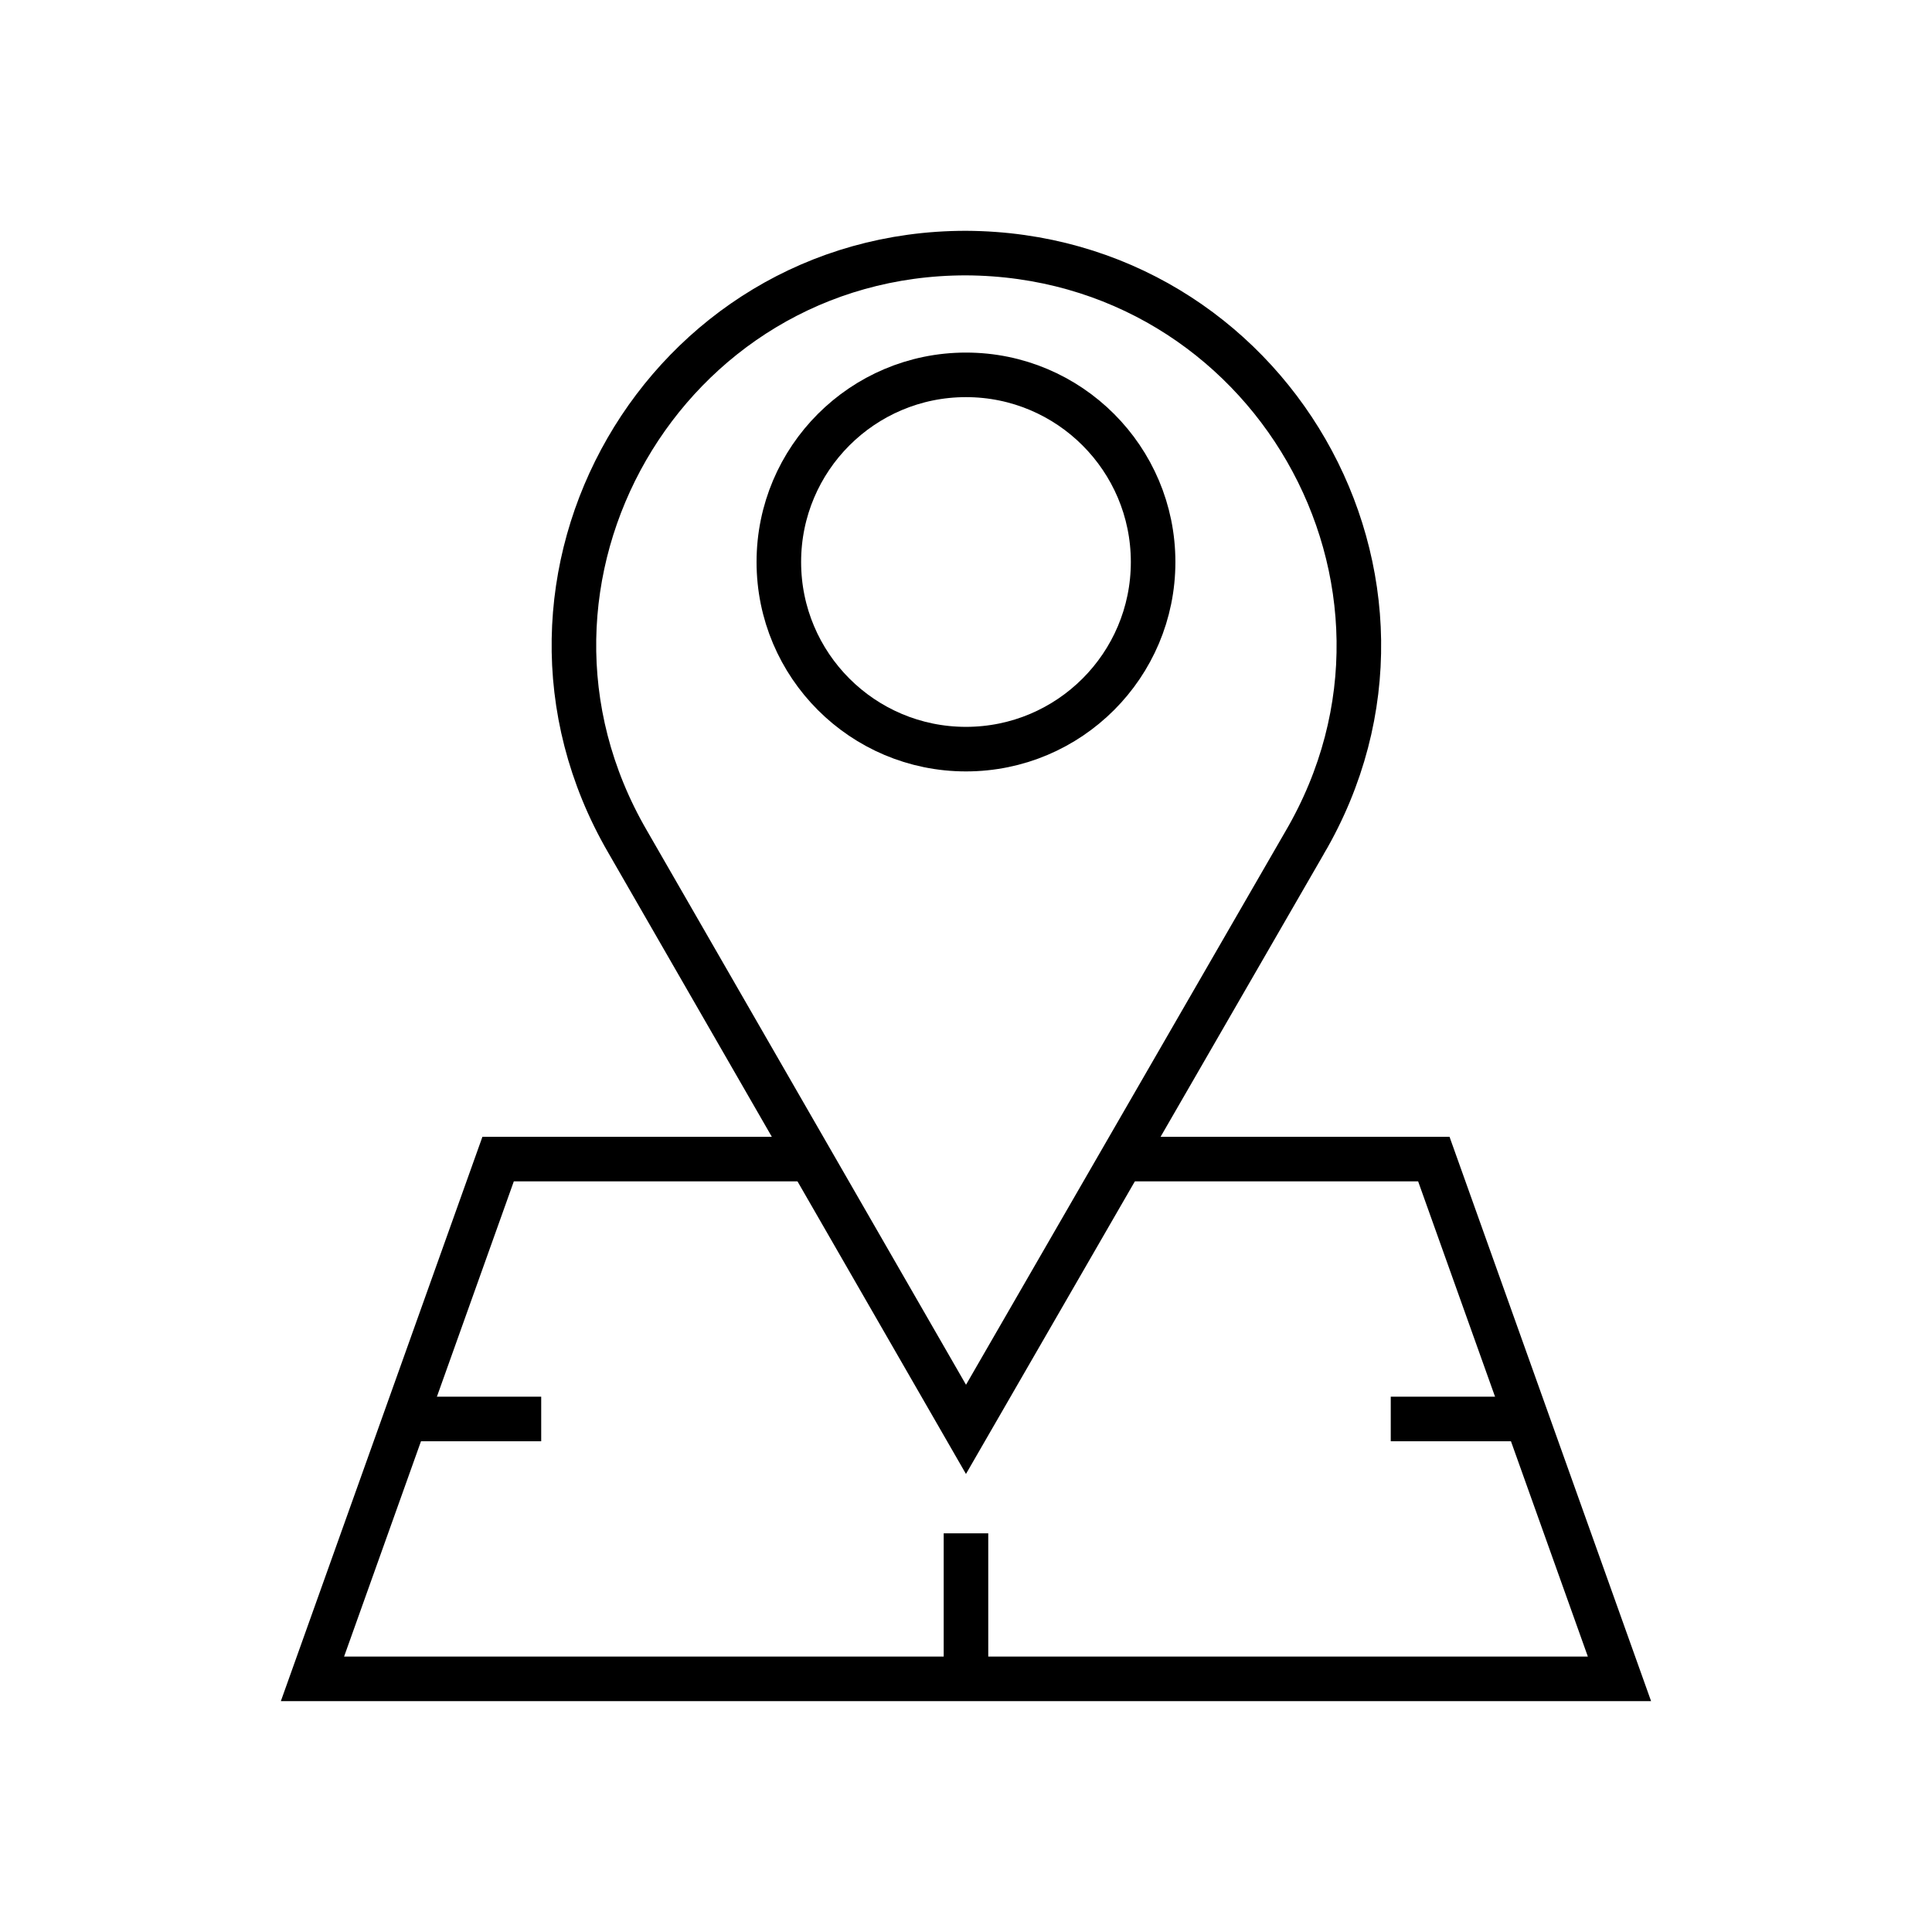 <?xml version="1.0" encoding="UTF-8"?>
<!-- Uploaded to: ICON Repo, www.iconrepo.com, Generator: ICON Repo Mixer Tools -->
<svg width="800px" height="800px" version="1.1" viewBox="144 144 512 512" xmlns="http://www.w3.org/2000/svg">
 <defs>
  <clipPath id="c">
   <path d="m148.09 148.09h503.81v503.81h-503.81z"/>
  </clipPath>
  <clipPath id="b">
   <path d="m183 148.09h434v361.91h-434z"/>
  </clipPath>
  <clipPath id="a">
   <path d="m148.09 284h503.81v367.9h-503.81z"/>
  </clipPath>
 </defs>
 <g clip-path="url(#c)">
  <path transform="matrix(3.936 0 0 3.936 148.09 148.09)" d="m86.8 55.7-22.799 39.5-22.8-39.599c-10.2-17.6 2.5-39.6 22.8-39.6 20.4 0.1 33.1 22.1 22.799 39.7z" fill="none" stroke="#000000" stroke-miterlimit="10" stroke-width="3"/>
 </g>
 <g clip-path="url(#b)">
  <path transform="matrix(3.936 0 0 3.936 148.09 148.09)" d="m76.6 36.8c0 6.959-5.642 12.6-12.6 12.6-6.959 0-12.6-5.641-12.6-12.6 0-6.958 5.641-12.6 12.6-12.6 6.958 0 12.6 5.642 12.6 12.6" fill="none" stroke="#000000" stroke-miterlimit="10" stroke-width="3"/>
 </g>
 <g clip-path="url(#a)">
  <path transform="matrix(3.936 0 0 3.936 148.09 148.09)" d="m53.3 77h-20.8l-12.501 34.999h88.001l-12.5-34.999h-20.801" fill="none" stroke="#000000" stroke-miterlimit="10" stroke-width="3"/>
 </g>
 <path transform="matrix(3.936 0 0 3.936 148.09 148.09)" d="m64 102.2v8.8" fill="none" stroke="#000000" stroke-miterlimit="10" stroke-width="3"/>
 <path transform="matrix(3.936 0 0 3.936 148.09 148.09)" d="m35.4 94.5h-8.8" fill="none" stroke="#000000" stroke-miterlimit="10" stroke-width="3"/>
 <path transform="matrix(3.936 0 0 3.936 148.09 148.09)" d="m101.4 94.5h-8.8" fill="none" stroke="#000000" stroke-miterlimit="10" stroke-width="3"/>
</svg>